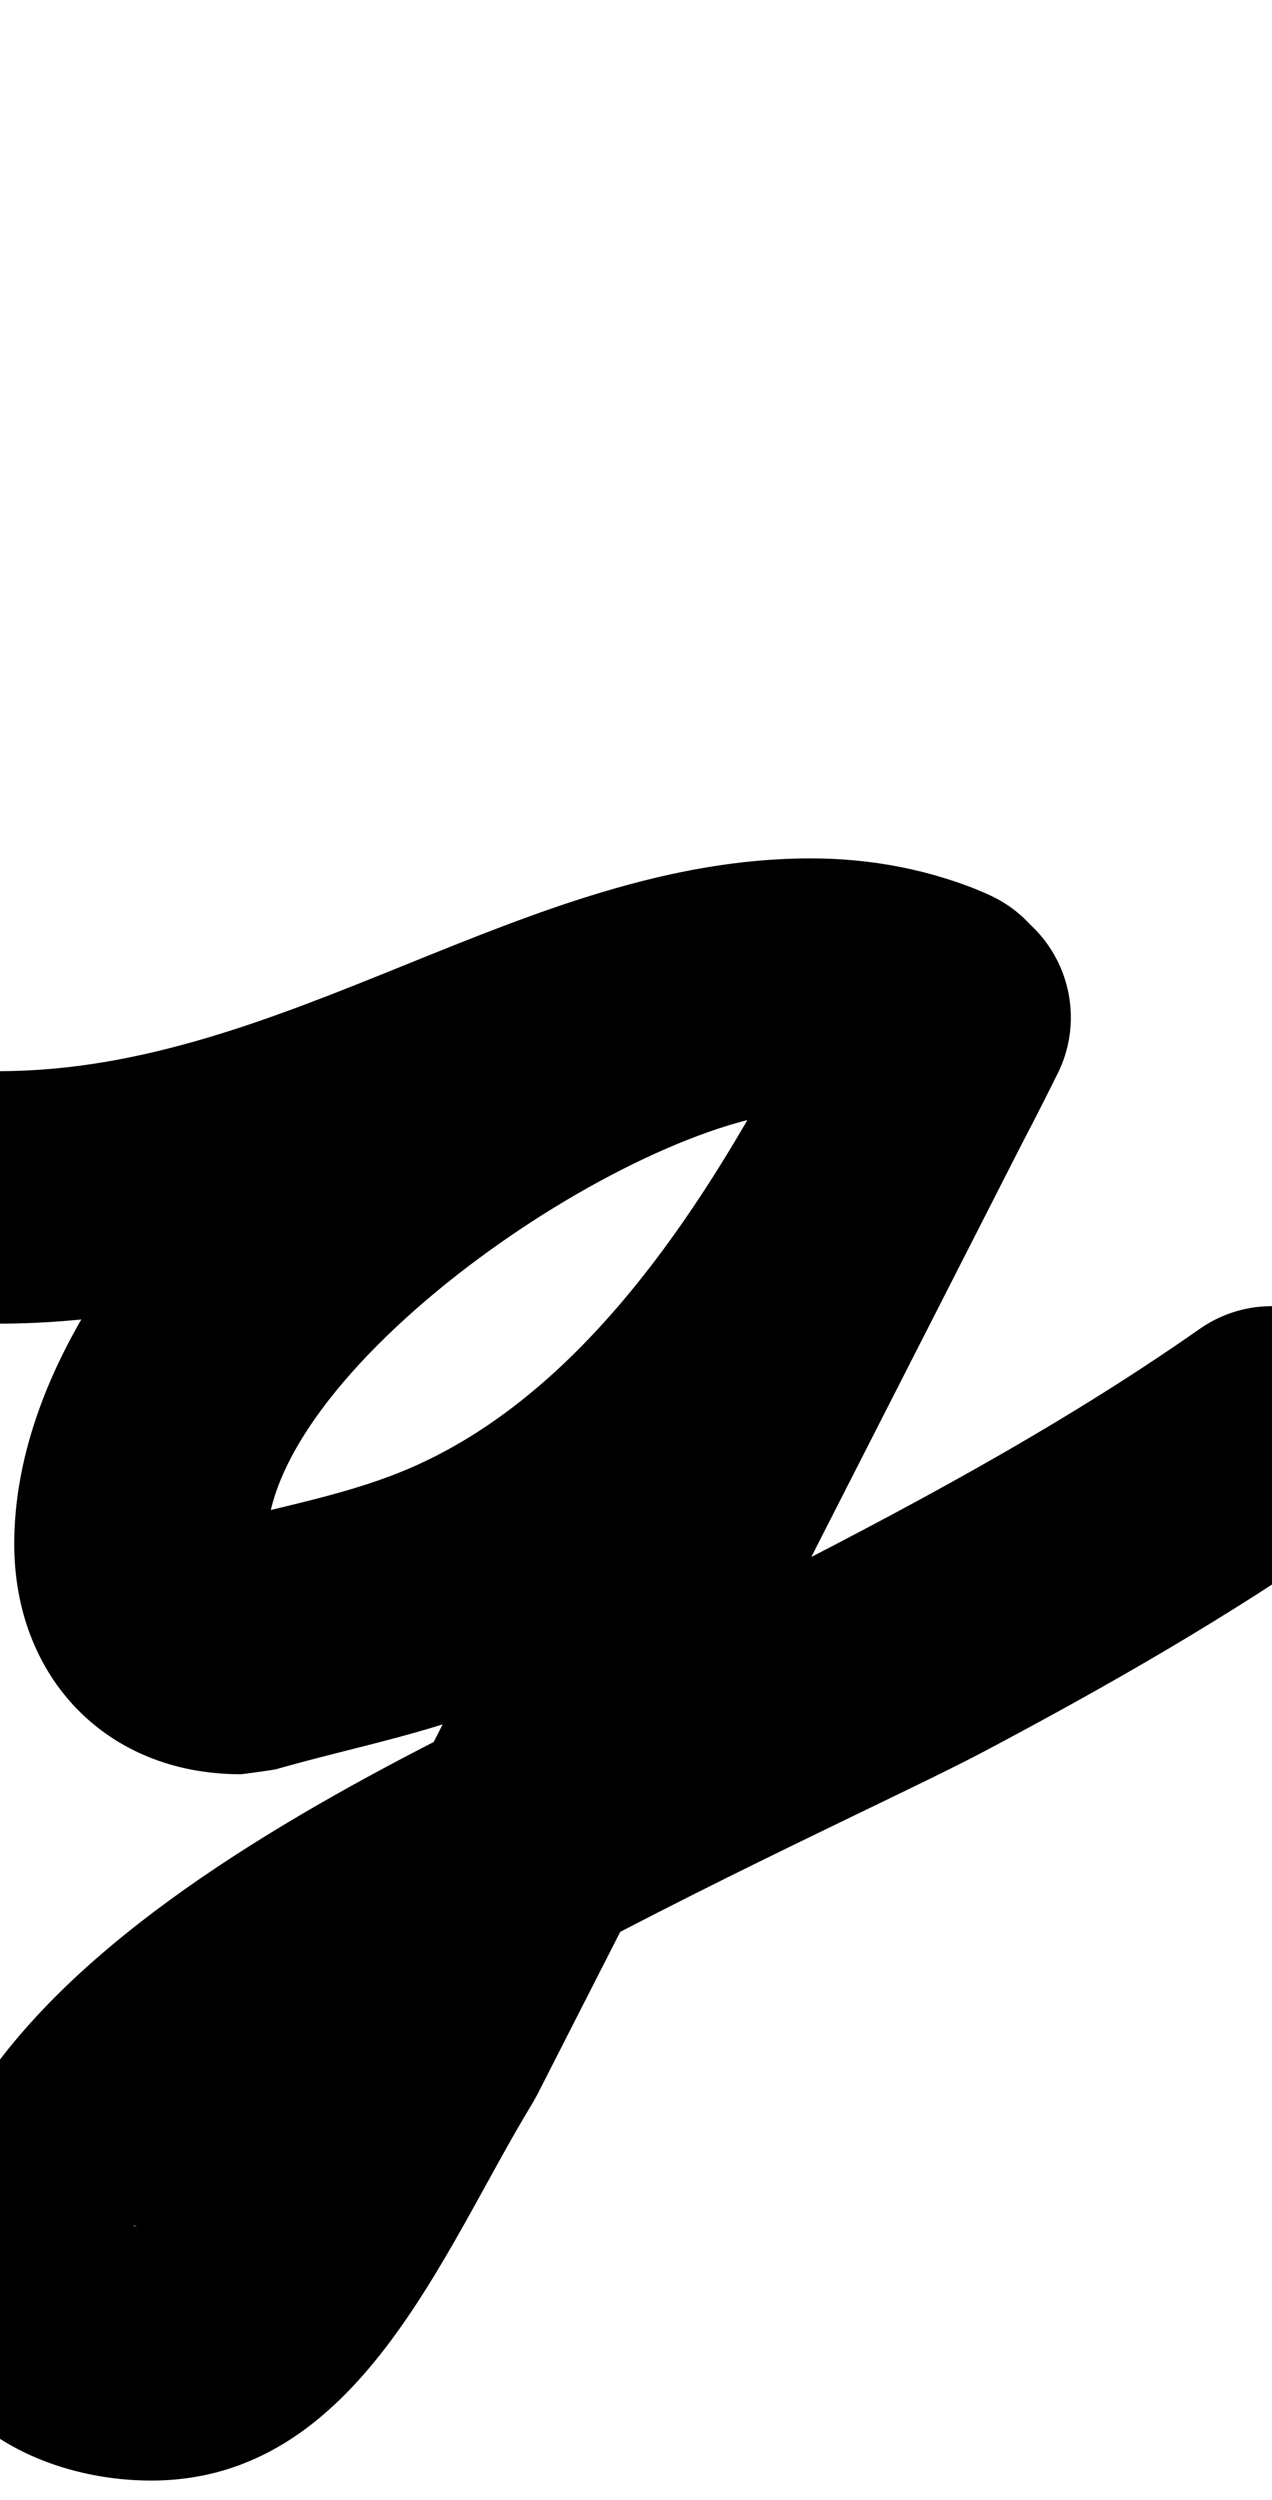 <?xml version="1.0" encoding="UTF-8"?>
<svg xmlns="http://www.w3.org/2000/svg" xmlns:inkscape="http://www.inkscape.org/namespaces/inkscape" xmlns:sodipodi="http://sodipodi.sourceforge.net/DTD/sodipodi-0.dtd" xmlns:svg="http://www.w3.org/2000/svg" version="1.1" viewBox="0 -350 509 1000">
    <sodipodi:namedview pagecolor="#ffffff" bordercolor="#666666" borderopacity="1.0" showgrid="true">
        <inkscape:grid id="grid№1" type="xygrid" dotted="false" enabled="true" visible="true" empspacing="10" />
        <sodipodi:guide id="baseline" position="0.00,350.00" orientation="0.00,1.00" />
    </sodipodi:namedview>
    <g id="glyph">
        <path d="M 0.065 179.5C 0.065 179.5 0.065 179.5 0.065 179.5C 68.323 179.412 132.027 157.177 194.661 132.341C 234.629 116.493 280.545 94.38 324.358 94.38C 333.506 94.38 345.685 96.136 354.054 99.951C 379.432 111.519 409.383 100.324 420.951 74.946C 432.519 49.568 421.324 19.617 395.946 8.049C 374.421 -1.763 347.954 -6.62 324.358 -6.62C 210.503 -6.62 114.552 78.353 -0.065 78.5C -27.955 78.536 -50.536 101.174 -50.5 129.065C -50.464 156.955 -27.826 179.536 0.065 179.5ZM 421.232 74.318C 432.454 48.785 420.851 18.989 395.318 7.768C 372.976 -2.051 348.716 -6.62 324.358 -6.62C 201.352 -6.62 5.7 134.23 5.7 267.633C 5.7 320.591 42.193 359.756 96.356 359.756C 96.681 359.756 99.989 359.316 103.295 358.853C 106.6 358.391 109.902 357.906 110.214 357.817C 143.347 348.363 176.711 342.507 208.558 328.057C 310.977 281.586 375.252 176.25 423.246 79.428C 435.633 54.44 425.417 24.141 400.428 11.754C 375.44 -0.633 345.141 9.583 332.754 34.572C 332.754 34.572 332.754 34.572 332.754 34.572C 296.385 107.94 245.659 200.343 166.987 236.009C 140.023 248.233 110.752 252.632 82.499 260.694C 82.187 260.784 85.813 260.299 89.437 259.792C 93.061 259.285 96.681 258.756 96.356 258.756C 95.71 258.756 106.7 269.379 106.7 267.633C 106.7 195.829 258.122 94.38 324.358 94.38C 334.731 94.38 345.144 96.041 354.682 100.232C 380.215 111.454 410.011 99.851 421.232 74.318ZM 400.936 12.009C 376.089 -0.658 345.677 9.216 333.009 34.064C 263.676 170.064 194.343 306.064 125.009 442.064C 124.998 442.085 125.473 441.236 125.947 440.387C 126.422 439.538 126.896 438.689 126.883 438.71C 112.885 461.667 74.107 541.307 60.473 541.307C 47.03 541.307 55.21 535.577 63.248 550.834C 66.251 556.534 66.98 565.741 66.98 565.39C 66.98 497.431 331.31 383.741 393.618 350.738C 443.169 324.492 491.998 296.554 537.966 264.367C 560.812 248.37 566.364 216.881 550.367 194.034C 534.37 171.188 502.881 165.636 480.034 181.633C 422.988 221.577 361.146 254.411 299.152 285.904C 194.604 339.016 -34.02 424.224 -34.02 565.39C -34.02 616.694 15.234 642.307 60.473 642.307C 143.488 642.307 176.844 550.78 213.117 491.29C 213.13 491.269 213.593 490.442 214.055 489.614C 214.518 488.786 214.98 487.958 214.991 487.936C 284.324 351.936 353.657 215.936 422.991 79.936C 435.658 55.089 425.784 24.677 400.936 12.009Z" />
    </g>
</svg>
